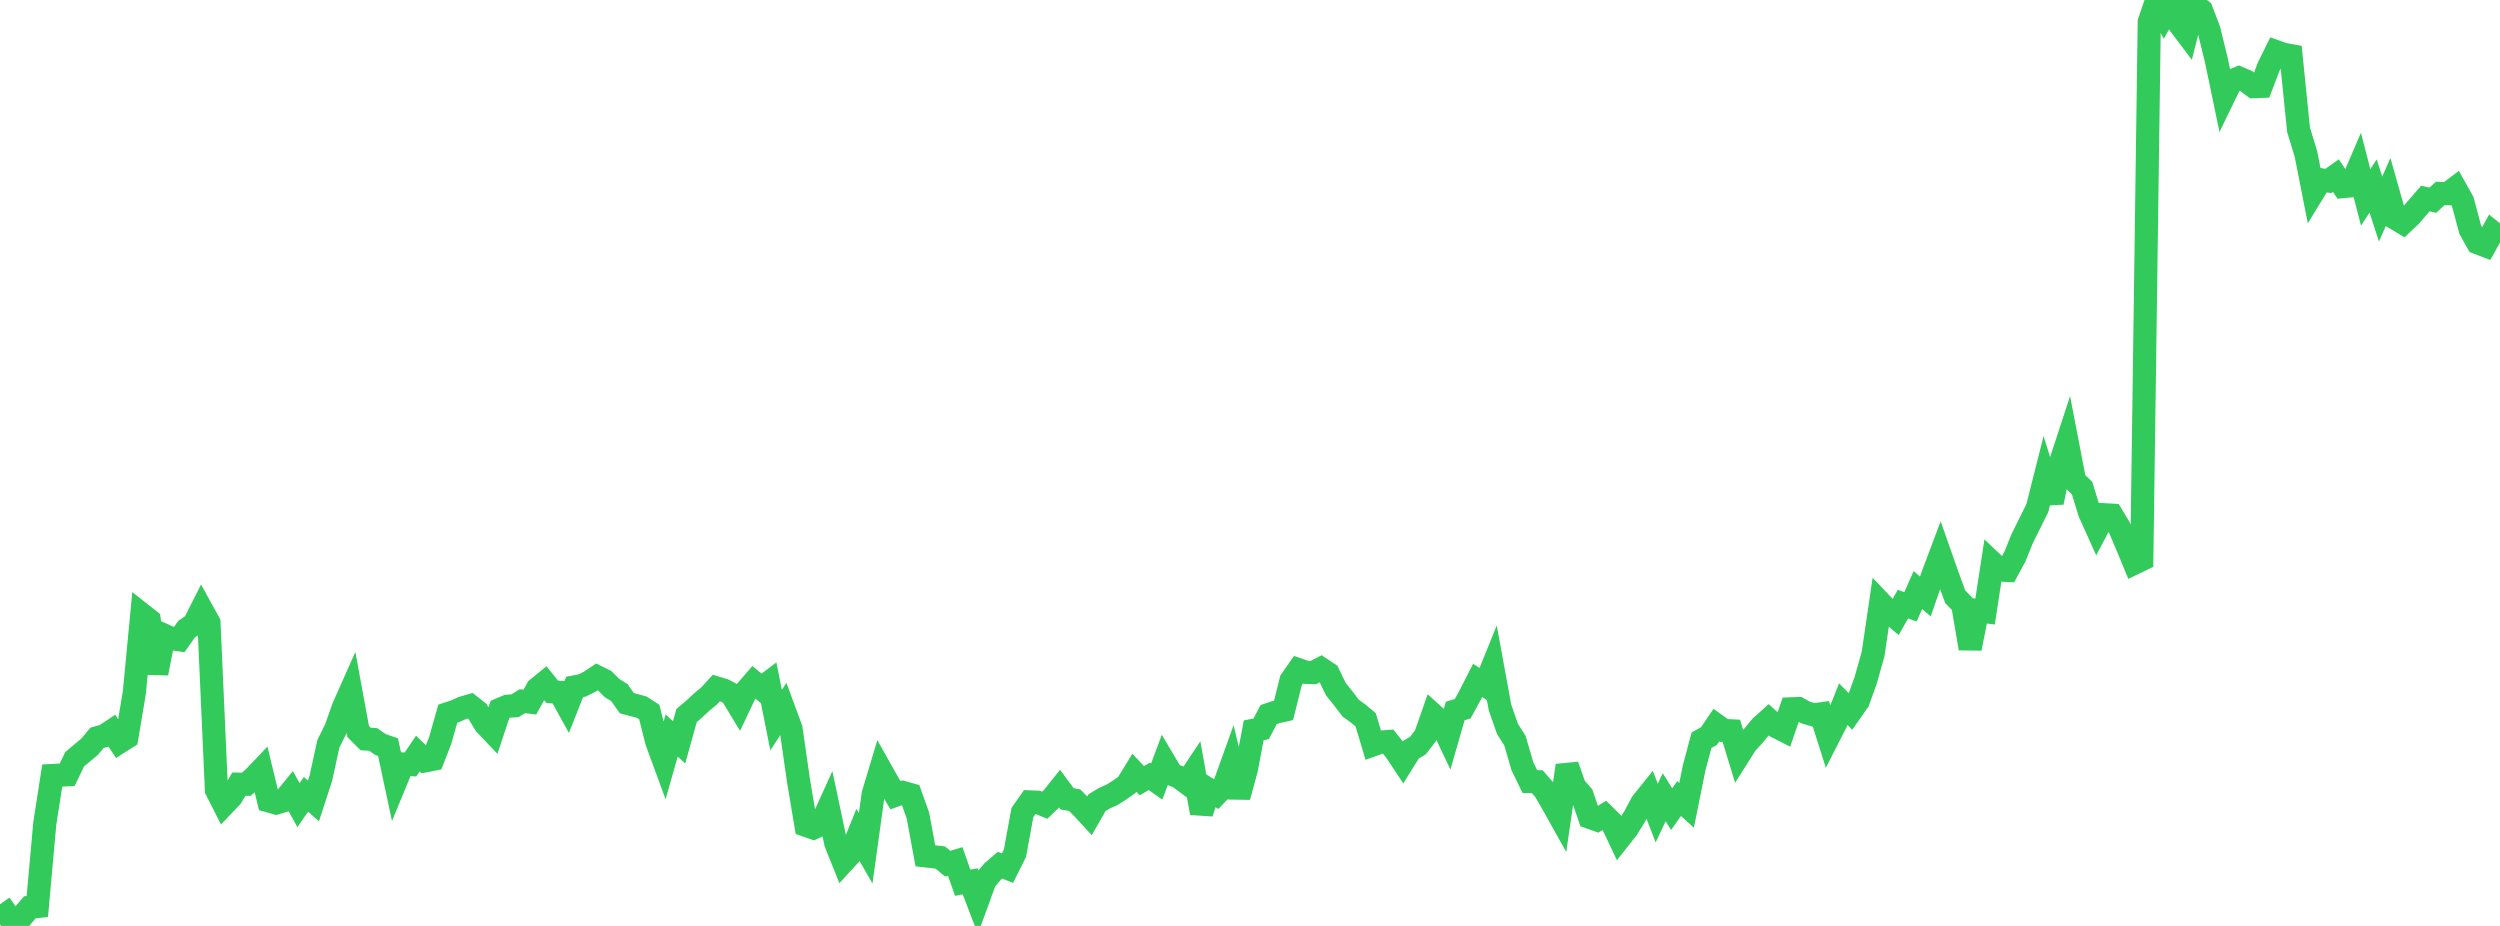 <?xml version="1.0" standalone="no"?>
<!DOCTYPE svg PUBLIC "-//W3C//DTD SVG 1.1//EN" "http://www.w3.org/Graphics/SVG/1.1/DTD/svg11.dtd">

<svg width="135" height="50" viewBox="0 0 135 50" preserveAspectRatio="none" 
  xmlns="http://www.w3.org/2000/svg"
  xmlns:xlink="http://www.w3.org/1999/xlink">


<polyline points="0.0, 48.833 0.403, 49.401 0.806, 50.0 1.209, 49.466 1.612, 48.994 2.015, 48.949 2.418, 44.473 2.821, 41.878 3.224, 41.858 3.627, 41.838 4.03, 41.001 4.433, 40.66 4.836, 40.327 5.239, 39.842 5.642, 39.731 6.045, 39.463 6.448, 40.075 6.851, 39.819 7.254, 37.402 7.657, 33.173 8.06, 33.489 8.463, 36.356 8.866, 34.305 9.269, 34.485 9.672, 34.544 10.075, 33.975 10.478, 33.698 10.881, 32.901 11.284, 33.632 11.687, 42.656 12.09, 43.45 12.493, 43.029 12.896, 42.345 13.299, 42.35 13.701, 41.999 14.104, 41.577 14.507, 43.246 14.91, 43.362 15.313, 43.239 15.716, 42.748 16.119, 43.479 16.522, 42.894 16.925, 43.252 17.328, 42.015 17.731, 40.167 18.134, 39.356 18.537, 38.211 18.94, 37.305 19.343, 39.504 19.746, 39.905 20.149, 39.93 20.552, 40.209 20.955, 40.346 21.358, 42.233 21.761, 41.255 22.164, 41.283 22.567, 40.693 22.97, 41.083 23.373, 41.004 23.776, 39.969 24.179, 38.54 24.582, 38.405 24.985, 38.224 25.388, 38.109 25.791, 38.429 26.194, 39.096 26.597, 39.521 27.0, 38.307 27.403, 38.137 27.806, 38.112 28.209, 37.864 28.612, 37.913 29.015, 37.188 29.418, 36.86 29.821, 37.358 30.224, 37.385 30.627, 38.116 31.03, 37.093 31.433, 37.016 31.836, 36.817 32.239, 36.547 32.642, 36.747 33.045, 37.152 33.448, 37.404 33.851, 37.972 34.254, 38.08 34.657, 38.188 35.06, 38.448 35.463, 40.044 35.866, 41.141 36.269, 39.721 36.672, 40.085 37.075, 38.638 37.478, 38.3 37.881, 37.92 38.284, 37.589 38.687, 37.149 39.09, 37.27 39.493, 37.482 39.896, 38.148 40.299, 37.299 40.701, 36.837 41.104, 37.172 41.507, 36.868 41.91, 38.886 42.313, 38.262 42.716, 39.356 43.119, 42.154 43.522, 44.567 43.925, 44.709 44.328, 44.518 44.731, 43.631 45.134, 45.533 45.537, 46.537 45.94, 46.098 46.343, 45.104 46.746, 45.809 47.149, 42.901 47.552, 41.556 47.955, 42.273 48.358, 42.942 48.761, 42.795 49.164, 42.909 49.567, 44.035 49.97, 46.214 50.373, 46.26 50.776, 46.307 51.179, 46.641 51.582, 46.518 51.985, 47.666 52.388, 47.595 52.791, 48.647 53.194, 47.545 53.597, 47.068 54.0, 46.719 54.403, 46.881 54.806, 46.08 55.209, 43.879 55.612, 43.302 56.015, 43.318 56.418, 43.483 56.821, 43.097 57.224, 42.593 57.627, 43.139 58.03, 43.208 58.433, 43.61 58.836, 44.048 59.239, 43.344 59.642, 43.101 60.045, 42.922 60.448, 42.67 60.851, 42.383 61.254, 41.727 61.657, 42.158 62.06, 41.923 62.463, 42.204 62.866, 41.122 63.269, 41.804 63.672, 41.972 64.075, 42.272 64.478, 41.668 64.881, 43.901 65.284, 42.639 65.687, 42.886 66.09, 42.46 66.493, 41.341 66.896, 43.03 67.299, 41.557 67.701, 39.435 68.104, 39.358 68.507, 38.584 68.91, 38.45 69.313, 38.359 69.716, 36.744 70.119, 36.165 70.522, 36.305 70.925, 36.318 71.328, 36.107 71.731, 36.376 72.134, 37.21 72.537, 37.715 72.94, 38.241 73.343, 38.532 73.746, 38.87 74.149, 40.219 74.552, 40.074 74.955, 40.043 75.358, 40.541 75.761, 41.148 76.164, 40.5 76.567, 40.261 76.97, 39.739 77.373, 38.584 77.776, 38.948 78.179, 39.795 78.582, 38.393 78.985, 38.274 79.388, 37.532 79.791, 36.743 80.194, 37 80.597, 36.004 81.0, 38.206 81.403, 39.357 81.806, 39.995 82.209, 41.375 82.612, 42.203 83.015, 42.213 83.418, 42.677 83.821, 43.373 84.224, 44.094 84.627, 41.339 85.03, 42.484 85.433, 42.948 85.836, 44.13 86.239, 44.274 86.642, 44.028 87.045, 44.425 87.448, 45.275 87.851, 44.766 88.254, 44.12 88.657, 43.364 89.06, 42.863 89.463, 43.905 89.866, 43.052 90.269, 43.693 90.672, 43.123 91.075, 43.491 91.478, 41.489 91.881, 39.971 92.284, 39.749 92.687, 39.157 93.09, 39.446 93.493, 39.466 93.896, 40.785 94.299, 40.147 94.701, 39.712 95.104, 39.225 95.507, 38.865 95.91, 39.232 96.313, 39.438 96.716, 38.278 97.119, 38.263 97.522, 38.483 97.925, 38.601 98.328, 38.547 98.731, 39.819 99.134, 39.03 99.537, 38.022 99.94, 38.433 100.343, 37.858 100.746, 36.74 101.149, 35.31 101.552, 32.559 101.955, 32.982 102.358, 33.328 102.761, 32.621 103.164, 32.771 103.567, 31.863 103.97, 32.211 104.373, 31.048 104.776, 29.978 105.179, 31.124 105.582, 32.226 105.985, 32.637 106.388, 35.016 106.791, 32.971 107.194, 33.025 107.597, 30.4 108.0, 30.781 108.403, 30.802 108.806, 30.056 109.209, 29.057 109.612, 28.252 110.015, 27.44 110.418, 25.845 110.821, 27.129 111.224, 25.108 111.627, 23.877 112.03, 25.966 112.433, 26.358 112.836, 27.67 113.239, 28.565 113.642, 27.799 114.045, 27.821 114.448, 28.491 114.851, 29.435 115.254, 30.41 115.657, 30.217 116.06, 1.189 116.463, 0.0 116.866, 0.78 117.269, 0.062 117.672, 1.278 118.075, 1.814 118.478, 0.243 118.881, 0.561 119.284, 1.621 119.687, 3.268 120.09, 5.207 120.493, 4.378 120.896, 4.21 121.299, 4.381 121.701, 4.68 122.104, 4.664 122.507, 3.606 122.91, 2.791 123.313, 2.934 123.716, 3.006 124.119, 6.997 124.522, 8.322 124.925, 10.367 125.328, 9.709 125.731, 9.771 126.134, 9.483 126.537, 10.075 126.94, 10.037 127.343, 9.098 127.746, 10.659 128.149, 10.044 128.552, 11.29 128.955, 10.374 129.358, 11.796 129.761, 12.036 130.164, 11.655 130.567, 11.185 130.97, 10.72 131.373, 10.811 131.776, 10.443 132.179, 10.458 132.582, 10.157 132.985, 10.874 133.388, 12.387 133.791, 13.109 134.194, 13.262 134.597, 12.54 135.0, 12.868" fill="none" stroke="#32ca5b" stroke-width="1.25"/>

</svg>